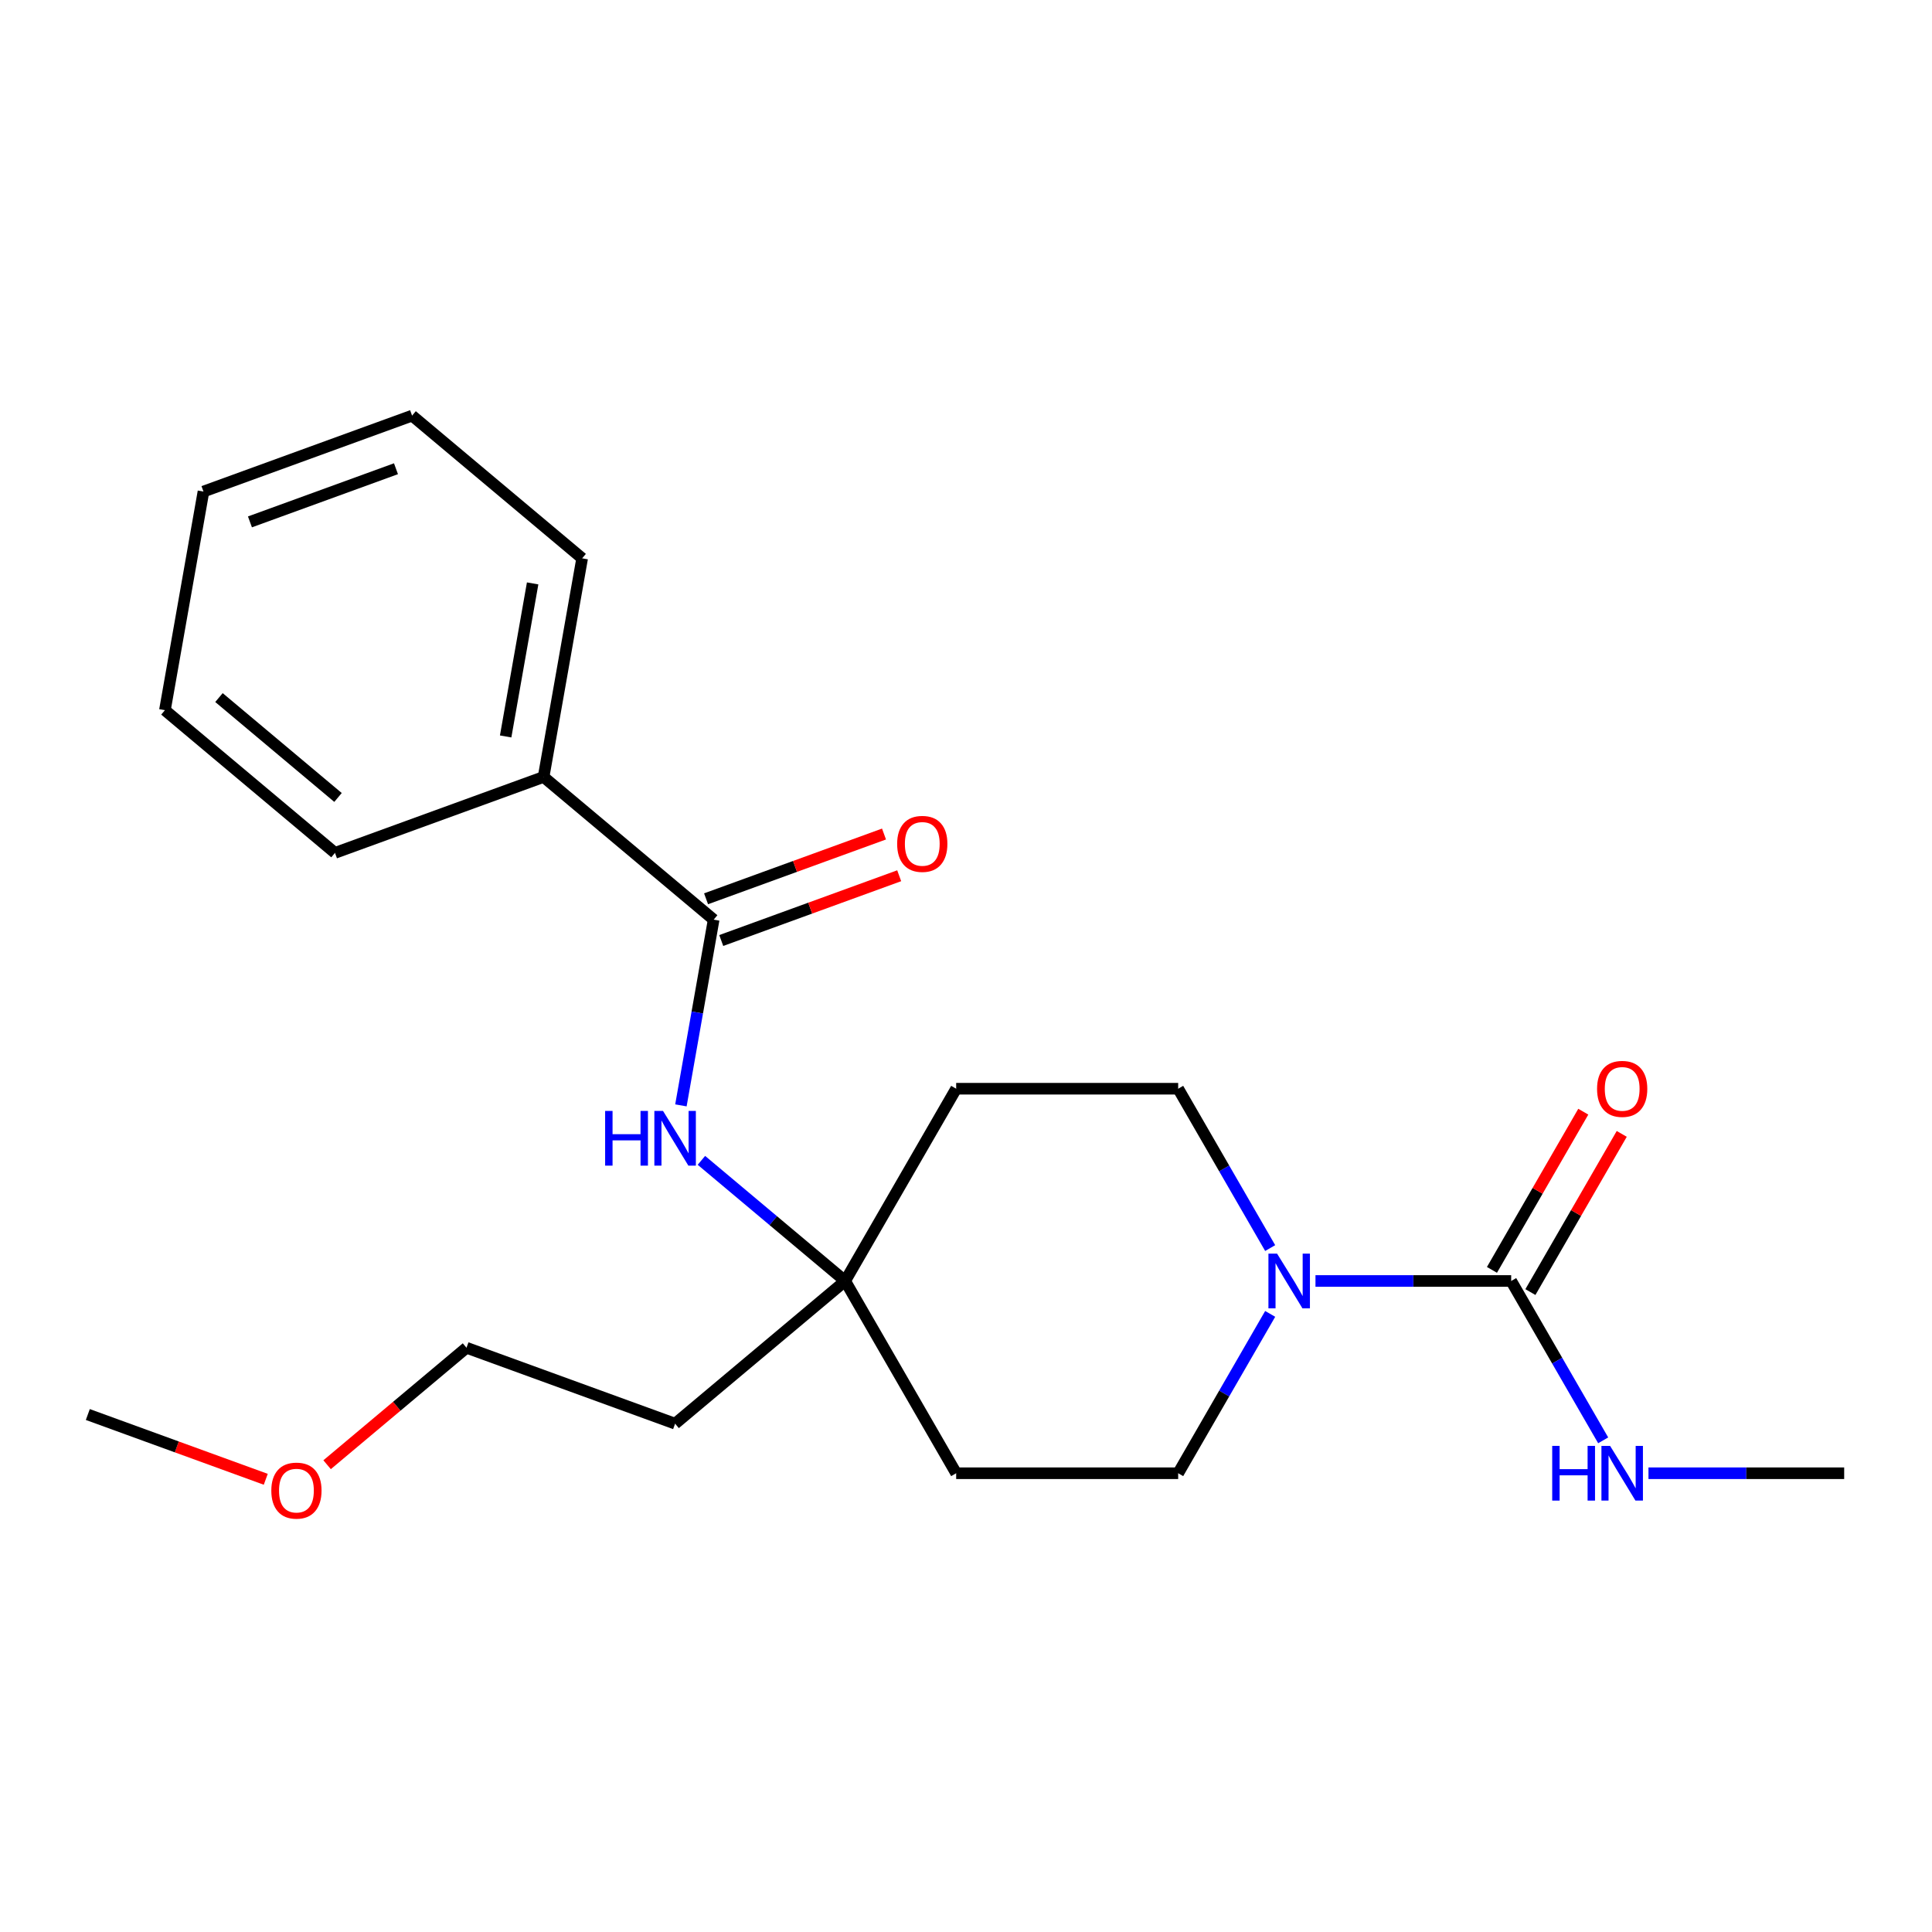 <?xml version='1.0' encoding='iso-8859-1'?>
<svg version='1.1' baseProfile='full'
              xmlns='http://www.w3.org/2000/svg'
                      xmlns:rdkit='http://www.rdkit.org/xml'
                      xmlns:xlink='http://www.w3.org/1999/xlink'
                  xml:space='preserve'
width='1000px' height='1000px' viewBox='0 0 1000 1000'>
<!-- END OF HEADER -->
<rect style='opacity:1.0;fill:#FFFFFF;stroke:none' width='1000' height='1000' x='0' y='0'> </rect>
<path class='bond-0' d='M 782.184,663.034 L 731.536,663.034' style='fill:none;fill-rule:evenodd;stroke:#000000;stroke-width:6px;stroke-linecap:butt;stroke-linejoin:miter;stroke-opacity:1' />
<path class='bond-0' d='M 731.536,663.034 L 680.888,663.034' style='fill:none;fill-rule:evenodd;stroke:#0000FF;stroke-width:6px;stroke-linecap:butt;stroke-linejoin:miter;stroke-opacity:1' />
<path class='bond-6' d='M 792.135,668.78 L 815.772,627.839' style='fill:none;fill-rule:evenodd;stroke:#000000;stroke-width:6px;stroke-linecap:butt;stroke-linejoin:miter;stroke-opacity:1' />
<path class='bond-6' d='M 815.772,627.839 L 839.409,586.899' style='fill:none;fill-rule:evenodd;stroke:#FF0000;stroke-width:6px;stroke-linecap:butt;stroke-linejoin:miter;stroke-opacity:1' />
<path class='bond-6' d='M 772.232,657.289 L 795.869,616.349' style='fill:none;fill-rule:evenodd;stroke:#000000;stroke-width:6px;stroke-linecap:butt;stroke-linejoin:miter;stroke-opacity:1' />
<path class='bond-6' d='M 795.869,616.349 L 819.506,575.408' style='fill:none;fill-rule:evenodd;stroke:#FF0000;stroke-width:6px;stroke-linecap:butt;stroke-linejoin:miter;stroke-opacity:1' />
<path class='bond-11' d='M 782.184,663.034 L 805.994,704.274' style='fill:none;fill-rule:evenodd;stroke:#000000;stroke-width:6px;stroke-linecap:butt;stroke-linejoin:miter;stroke-opacity:1' />
<path class='bond-11' d='M 805.994,704.274 L 829.804,745.515' style='fill:none;fill-rule:evenodd;stroke:#0000FF;stroke-width:6px;stroke-linecap:butt;stroke-linejoin:miter;stroke-opacity:1' />
<path class='bond-4' d='M 657.442,680.067 L 633.632,721.307' style='fill:none;fill-rule:evenodd;stroke:#0000FF;stroke-width:6px;stroke-linecap:butt;stroke-linejoin:miter;stroke-opacity:1' />
<path class='bond-4' d='M 633.632,721.307 L 609.822,762.547' style='fill:none;fill-rule:evenodd;stroke:#000000;stroke-width:6px;stroke-linecap:butt;stroke-linejoin:miter;stroke-opacity:1' />
<path class='bond-5' d='M 657.442,646.002 L 633.632,604.761' style='fill:none;fill-rule:evenodd;stroke:#0000FF;stroke-width:6px;stroke-linecap:butt;stroke-linejoin:miter;stroke-opacity:1' />
<path class='bond-5' d='M 633.632,604.761 L 609.822,563.521' style='fill:none;fill-rule:evenodd;stroke:#000000;stroke-width:6px;stroke-linecap:butt;stroke-linejoin:miter;stroke-opacity:1' />
<path class='bond-1' d='M 369.389,476.011 L 360.914,524.075' style='fill:none;fill-rule:evenodd;stroke:#000000;stroke-width:6px;stroke-linecap:butt;stroke-linejoin:miter;stroke-opacity:1' />
<path class='bond-1' d='M 360.914,524.075 L 352.439,572.14' style='fill:none;fill-rule:evenodd;stroke:#0000FF;stroke-width:6px;stroke-linecap:butt;stroke-linejoin:miter;stroke-opacity:1' />
<path class='bond-7' d='M 373.319,486.808 L 419.372,470.047' style='fill:none;fill-rule:evenodd;stroke:#000000;stroke-width:6px;stroke-linecap:butt;stroke-linejoin:miter;stroke-opacity:1' />
<path class='bond-7' d='M 419.372,470.047 L 465.424,453.285' style='fill:none;fill-rule:evenodd;stroke:#FF0000;stroke-width:6px;stroke-linecap:butt;stroke-linejoin:miter;stroke-opacity:1' />
<path class='bond-7' d='M 365.459,465.213 L 411.511,448.451' style='fill:none;fill-rule:evenodd;stroke:#000000;stroke-width:6px;stroke-linecap:butt;stroke-linejoin:miter;stroke-opacity:1' />
<path class='bond-7' d='M 411.511,448.451 L 457.564,431.689' style='fill:none;fill-rule:evenodd;stroke:#FF0000;stroke-width:6px;stroke-linecap:butt;stroke-linejoin:miter;stroke-opacity:1' />
<path class='bond-8' d='M 369.389,476.011 L 281.364,402.149' style='fill:none;fill-rule:evenodd;stroke:#000000;stroke-width:6px;stroke-linecap:butt;stroke-linejoin:miter;stroke-opacity:1' />
<path class='bond-2' d='M 363.048,600.595 L 400.254,631.815' style='fill:none;fill-rule:evenodd;stroke:#0000FF;stroke-width:6px;stroke-linecap:butt;stroke-linejoin:miter;stroke-opacity:1' />
<path class='bond-2' d='M 400.254,631.815 L 437.46,663.034' style='fill:none;fill-rule:evenodd;stroke:#000000;stroke-width:6px;stroke-linecap:butt;stroke-linejoin:miter;stroke-opacity:1' />
<path class='bond-3' d='M 437.46,663.034 L 494.914,563.521' style='fill:none;fill-rule:evenodd;stroke:#000000;stroke-width:6px;stroke-linecap:butt;stroke-linejoin:miter;stroke-opacity:1' />
<path class='bond-12' d='M 437.46,663.034 L 349.435,736.896' style='fill:none;fill-rule:evenodd;stroke:#000000;stroke-width:6px;stroke-linecap:butt;stroke-linejoin:miter;stroke-opacity:1' />
<path class='bond-22' d='M 437.46,663.034 L 494.914,762.547' style='fill:none;fill-rule:evenodd;stroke:#000000;stroke-width:6px;stroke-linecap:butt;stroke-linejoin:miter;stroke-opacity:1' />
<path class='bond-10' d='M 609.822,762.547 L 494.914,762.547' style='fill:none;fill-rule:evenodd;stroke:#000000;stroke-width:6px;stroke-linecap:butt;stroke-linejoin:miter;stroke-opacity:1' />
<path class='bond-9' d='M 609.822,563.521 L 494.914,563.521' style='fill:none;fill-rule:evenodd;stroke:#000000;stroke-width:6px;stroke-linecap:butt;stroke-linejoin:miter;stroke-opacity:1' />
<path class='bond-15' d='M 281.364,402.149 L 301.318,288.987' style='fill:none;fill-rule:evenodd;stroke:#000000;stroke-width:6px;stroke-linecap:butt;stroke-linejoin:miter;stroke-opacity:1' />
<path class='bond-15' d='M 261.725,381.184 L 275.692,301.971' style='fill:none;fill-rule:evenodd;stroke:#000000;stroke-width:6px;stroke-linecap:butt;stroke-linejoin:miter;stroke-opacity:1' />
<path class='bond-16' d='M 281.364,402.149 L 173.386,441.45' style='fill:none;fill-rule:evenodd;stroke:#000000;stroke-width:6px;stroke-linecap:butt;stroke-linejoin:miter;stroke-opacity:1' />
<path class='bond-17' d='M 853.25,762.547 L 903.898,762.547' style='fill:none;fill-rule:evenodd;stroke:#0000FF;stroke-width:6px;stroke-linecap:butt;stroke-linejoin:miter;stroke-opacity:1' />
<path class='bond-17' d='M 903.898,762.547 L 954.545,762.547' style='fill:none;fill-rule:evenodd;stroke:#000000;stroke-width:6px;stroke-linecap:butt;stroke-linejoin:miter;stroke-opacity:1' />
<path class='bond-14' d='M 349.435,736.896 L 241.457,697.595' style='fill:none;fill-rule:evenodd;stroke:#000000;stroke-width:6px;stroke-linecap:butt;stroke-linejoin:miter;stroke-opacity:1' />
<path class='bond-13' d='M 169.305,758.137 L 205.381,727.866' style='fill:none;fill-rule:evenodd;stroke:#FF0000;stroke-width:6px;stroke-linecap:butt;stroke-linejoin:miter;stroke-opacity:1' />
<path class='bond-13' d='M 205.381,727.866 L 241.457,697.595' style='fill:none;fill-rule:evenodd;stroke:#000000;stroke-width:6px;stroke-linecap:butt;stroke-linejoin:miter;stroke-opacity:1' />
<path class='bond-18' d='M 137.56,765.679 L 91.507,748.917' style='fill:none;fill-rule:evenodd;stroke:#FF0000;stroke-width:6px;stroke-linecap:butt;stroke-linejoin:miter;stroke-opacity:1' />
<path class='bond-18' d='M 91.507,748.917 L 45.455,732.155' style='fill:none;fill-rule:evenodd;stroke:#000000;stroke-width:6px;stroke-linecap:butt;stroke-linejoin:miter;stroke-opacity:1' />
<path class='bond-19' d='M 301.318,288.987 L 213.293,215.126' style='fill:none;fill-rule:evenodd;stroke:#000000;stroke-width:6px;stroke-linecap:butt;stroke-linejoin:miter;stroke-opacity:1' />
<path class='bond-20' d='M 173.386,441.45 L 85.362,367.589' style='fill:none;fill-rule:evenodd;stroke:#000000;stroke-width:6px;stroke-linecap:butt;stroke-linejoin:miter;stroke-opacity:1' />
<path class='bond-20' d='M 174.955,412.766 L 113.338,361.063' style='fill:none;fill-rule:evenodd;stroke:#000000;stroke-width:6px;stroke-linecap:butt;stroke-linejoin:miter;stroke-opacity:1' />
<path class='bond-23' d='M 213.293,215.126 L 105.315,254.426' style='fill:none;fill-rule:evenodd;stroke:#000000;stroke-width:6px;stroke-linecap:butt;stroke-linejoin:miter;stroke-opacity:1' />
<path class='bond-23' d='M 204.957,242.616 L 129.372,270.127' style='fill:none;fill-rule:evenodd;stroke:#000000;stroke-width:6px;stroke-linecap:butt;stroke-linejoin:miter;stroke-opacity:1' />
<path class='bond-21' d='M 85.362,367.589 L 105.315,254.426' style='fill:none;fill-rule:evenodd;stroke:#000000;stroke-width:6px;stroke-linecap:butt;stroke-linejoin:miter;stroke-opacity:1' />
<path  class='atom-1' d='M 661.016 648.874
L 670.296 663.874
Q 671.216 665.354, 672.696 668.034
Q 674.176 670.714, 674.256 670.874
L 674.256 648.874
L 678.016 648.874
L 678.016 677.194
L 674.136 677.194
L 664.176 660.794
Q 663.016 658.874, 661.776 656.674
Q 660.576 654.474, 660.216 653.794
L 660.216 677.194
L 656.536 677.194
L 656.536 648.874
L 661.016 648.874
' fill='#0000FF'/>
<path  class='atom-3' d='M 313.215 575.013
L 317.055 575.013
L 317.055 587.053
L 331.535 587.053
L 331.535 575.013
L 335.375 575.013
L 335.375 603.333
L 331.535 603.333
L 331.535 590.253
L 317.055 590.253
L 317.055 603.333
L 313.215 603.333
L 313.215 575.013
' fill='#0000FF'/>
<path  class='atom-3' d='M 343.175 575.013
L 352.455 590.013
Q 353.375 591.493, 354.855 594.173
Q 356.335 596.853, 356.415 597.013
L 356.415 575.013
L 360.175 575.013
L 360.175 603.333
L 356.295 603.333
L 346.335 586.933
Q 345.175 585.013, 343.935 582.813
Q 342.735 580.613, 342.375 579.933
L 342.375 603.333
L 338.695 603.333
L 338.695 575.013
L 343.175 575.013
' fill='#0000FF'/>
<path  class='atom-7' d='M 826.638 563.601
Q 826.638 556.801, 829.998 553.001
Q 833.358 549.201, 839.638 549.201
Q 845.918 549.201, 849.278 553.001
Q 852.638 556.801, 852.638 563.601
Q 852.638 570.481, 849.238 574.401
Q 845.838 578.281, 839.638 578.281
Q 833.398 578.281, 829.998 574.401
Q 826.638 570.521, 826.638 563.601
M 839.638 575.081
Q 843.958 575.081, 846.278 572.201
Q 848.638 569.281, 848.638 563.601
Q 848.638 558.041, 846.278 555.241
Q 843.958 552.401, 839.638 552.401
Q 835.318 552.401, 832.958 555.201
Q 830.638 558.001, 830.638 563.601
Q 830.638 569.321, 832.958 572.201
Q 835.318 575.081, 839.638 575.081
' fill='#FF0000'/>
<path  class='atom-8' d='M 464.367 436.79
Q 464.367 429.99, 467.727 426.19
Q 471.087 422.39, 477.367 422.39
Q 483.647 422.39, 487.007 426.19
Q 490.367 429.99, 490.367 436.79
Q 490.367 443.67, 486.967 447.59
Q 483.567 451.47, 477.367 451.47
Q 471.127 451.47, 467.727 447.59
Q 464.367 443.71, 464.367 436.79
M 477.367 448.27
Q 481.687 448.27, 484.007 445.39
Q 486.367 442.47, 486.367 436.79
Q 486.367 431.23, 484.007 428.43
Q 481.687 425.59, 477.367 425.59
Q 473.047 425.59, 470.687 428.39
Q 468.367 431.19, 468.367 436.79
Q 468.367 442.51, 470.687 445.39
Q 473.047 448.27, 477.367 448.27
' fill='#FF0000'/>
<path  class='atom-12' d='M 803.418 748.387
L 807.258 748.387
L 807.258 760.427
L 821.738 760.427
L 821.738 748.387
L 825.578 748.387
L 825.578 776.707
L 821.738 776.707
L 821.738 763.627
L 807.258 763.627
L 807.258 776.707
L 803.418 776.707
L 803.418 748.387
' fill='#0000FF'/>
<path  class='atom-12' d='M 833.378 748.387
L 842.658 763.387
Q 843.578 764.867, 845.058 767.547
Q 846.538 770.227, 846.618 770.387
L 846.618 748.387
L 850.378 748.387
L 850.378 776.707
L 846.498 776.707
L 836.538 760.307
Q 835.378 758.387, 834.138 756.187
Q 832.938 753.987, 832.578 753.307
L 832.578 776.707
L 828.898 776.707
L 828.898 748.387
L 833.378 748.387
' fill='#0000FF'/>
<path  class='atom-14' d='M 140.433 771.536
Q 140.433 764.736, 143.793 760.936
Q 147.153 757.136, 153.433 757.136
Q 159.713 757.136, 163.073 760.936
Q 166.433 764.736, 166.433 771.536
Q 166.433 778.416, 163.033 782.336
Q 159.633 786.216, 153.433 786.216
Q 147.193 786.216, 143.793 782.336
Q 140.433 778.456, 140.433 771.536
M 153.433 783.016
Q 157.753 783.016, 160.073 780.136
Q 162.433 777.216, 162.433 771.536
Q 162.433 765.976, 160.073 763.176
Q 157.753 760.336, 153.433 760.336
Q 149.113 760.336, 146.753 763.136
Q 144.433 765.936, 144.433 771.536
Q 144.433 777.256, 146.753 780.136
Q 149.113 783.016, 153.433 783.016
' fill='#FF0000'/>
</svg>
